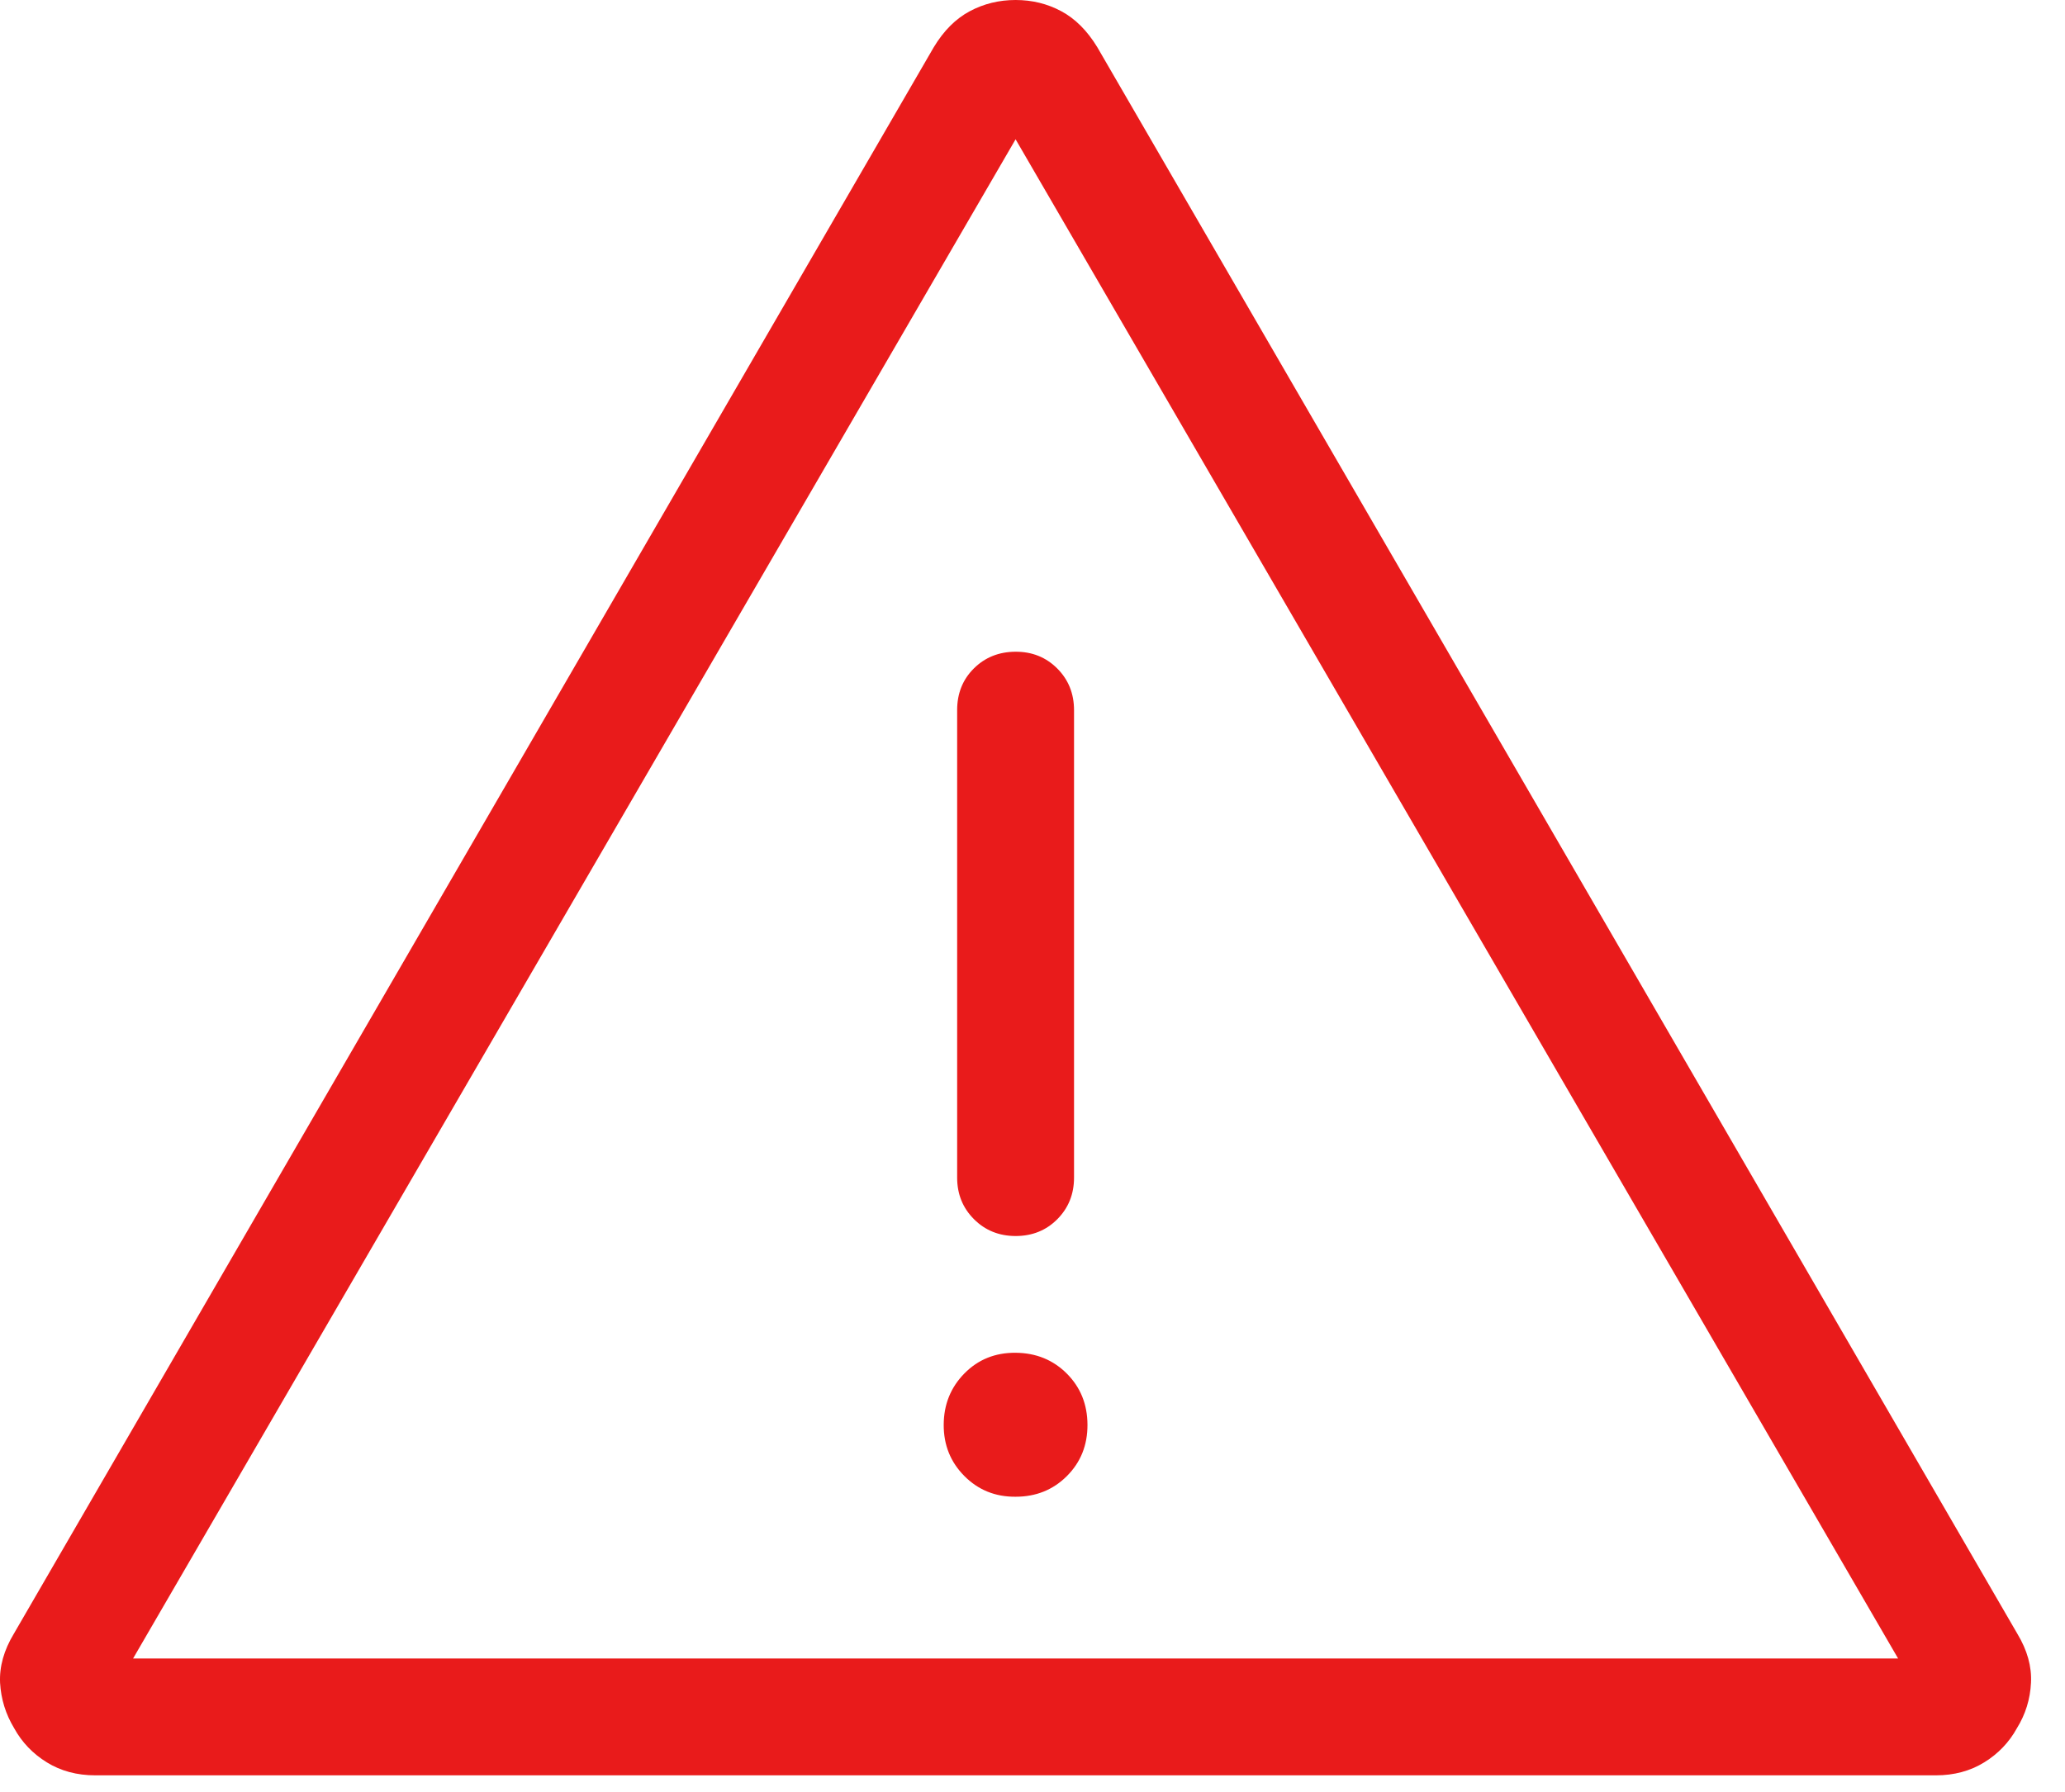 <svg xmlns="http://www.w3.org/2000/svg" width="53" height="46" viewBox="0 0 53 46" fill="none"><path d="M2.444 45.576C1.976 45.576 1.562 45.465 1.202 45.243C0.842 45.021 0.562 44.728 0.362 44.364C0.146 44.006 0.026 43.619 0.002 43.203C-0.018 42.785 0.1 42.364 0.356 41.94L23.966 1.212C24.222 0.788 24.53 0.48 24.89 0.288C25.25 0.096 25.642 0 26.066 0C26.49 0 26.881 0.096 27.239 0.288C27.597 0.48 27.905 0.788 28.163 1.212L51.776 41.94C52.032 42.364 52.149 42.784 52.127 43.2C52.107 43.62 51.987 44.008 51.767 44.364C51.567 44.728 51.287 45.021 50.927 45.243C50.567 45.465 50.154 45.576 49.688 45.576H2.444ZM3.416 42.576H48.716L26.066 3.576L3.416 42.576ZM26.066 38.424C26.59 38.424 27.029 38.247 27.383 37.893C27.737 37.539 27.913 37.1 27.911 36.576C27.909 36.052 27.732 35.614 27.38 35.262C27.028 34.91 26.59 34.732 26.066 34.728C25.542 34.724 25.104 34.901 24.752 35.259C24.4 35.617 24.223 36.056 24.221 36.576C24.219 37.096 24.396 37.535 24.752 37.893C25.108 38.251 25.546 38.428 26.066 38.424ZM26.066 31.731C26.494 31.731 26.851 31.587 27.137 31.299C27.423 31.011 27.566 30.655 27.566 30.231V18.231C27.566 17.805 27.422 17.448 27.134 17.16C26.846 16.872 26.489 16.729 26.063 16.731C25.637 16.733 25.281 16.876 24.995 17.16C24.709 17.444 24.566 17.801 24.566 18.231V30.231C24.566 30.655 24.71 31.011 24.998 31.299C25.286 31.587 25.643 31.731 26.069 31.731" fill="#E91B1B"></path></svg>